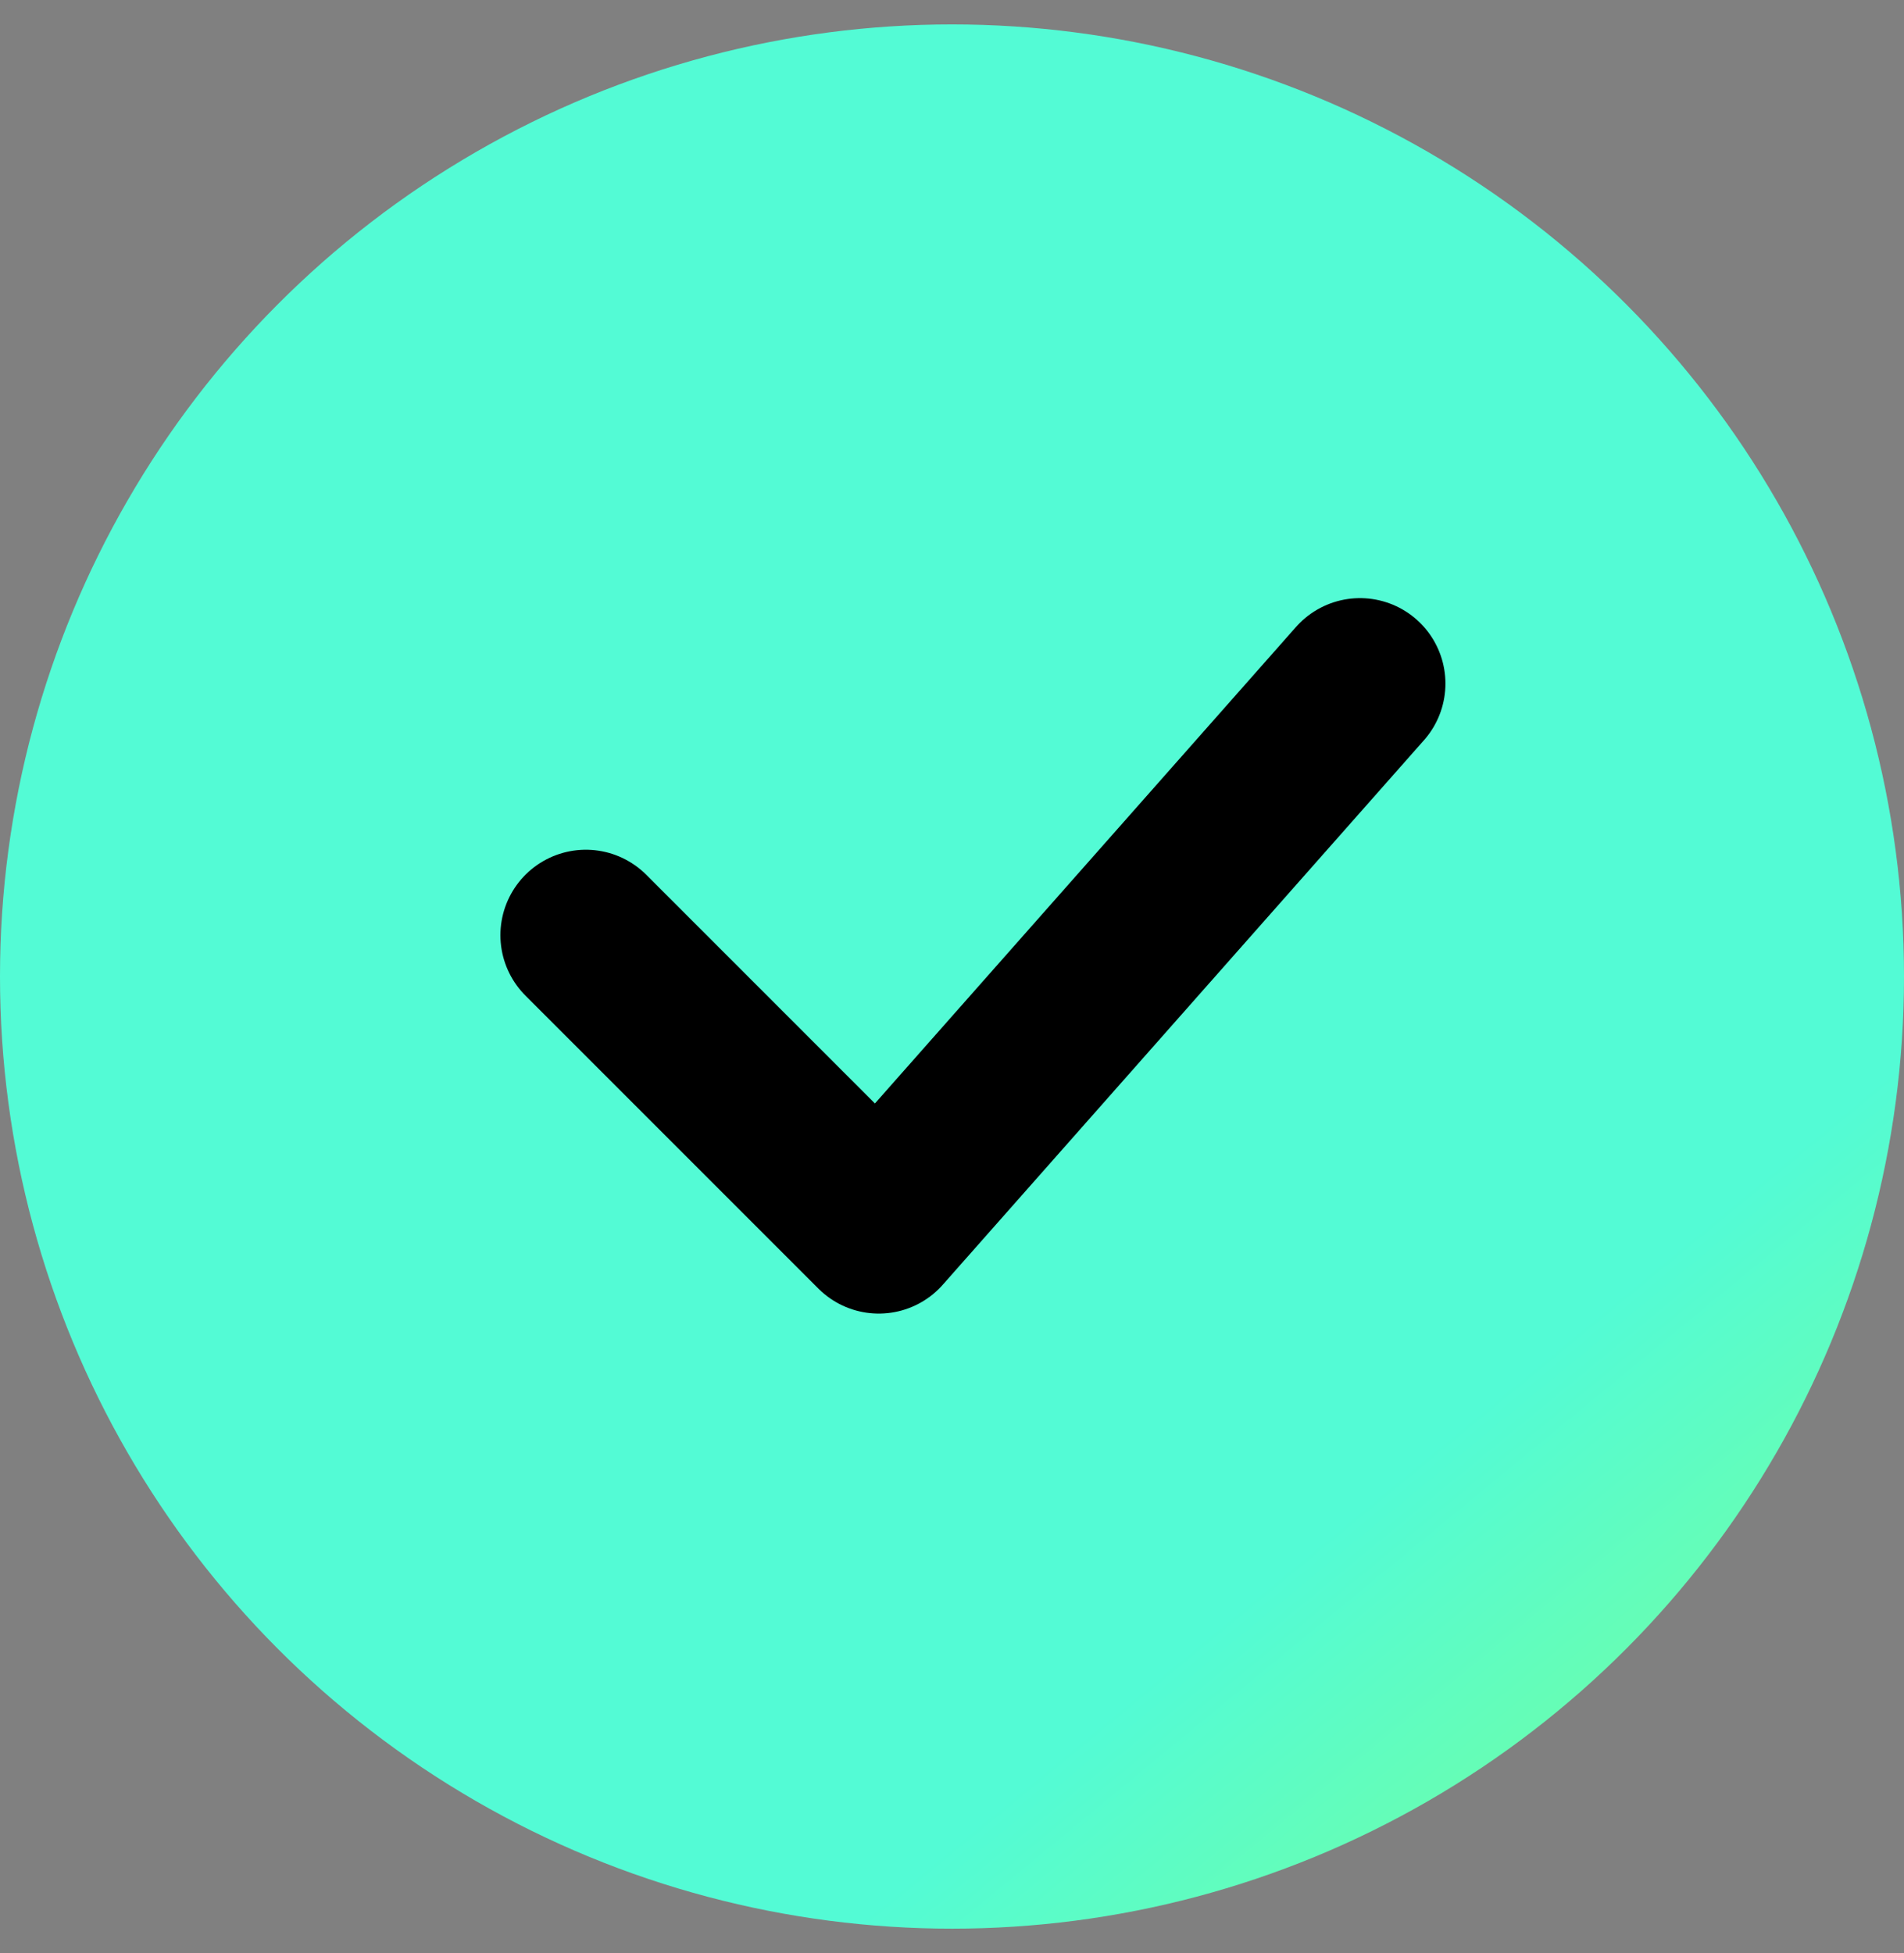 <svg width="39" height="40" viewBox="0 0 39 40" fill="none" xmlns="http://www.w3.org/2000/svg">
<rect x="0" y="0" width="39" height="40" fill="#808080" stroke="none"/>
<g clip-path="url(#clip0_33_609)">
<circle cx="19.5" cy="20" r="19.5" fill="url(#paint0_linear_33_609)"/>
<path d="M12 19.153L18 25.153L27.857 14" stroke="black" stroke-width="3.5" stroke-linecap="round" stroke-linejoin="round"/>
</g>
<defs>
<linearGradient id="paint0_linear_33_609" x1="-3.513" y1="-8.131" x2="40.313" y2="45.094" gradientUnits="userSpaceOnUse">
<stop offset="0.726" stop-color="#53FBD5"/>
<stop offset="0.879" stop-color="#75FF9C"/>
<stop offset="1" stop-color="#BDFF89"/>
</linearGradient>
<clipPath id="clip0_33_609">
<rect width="39" height="39" fill="white" transform="translate(0 0.5)"/>
</clipPath>
</defs>
</svg>
